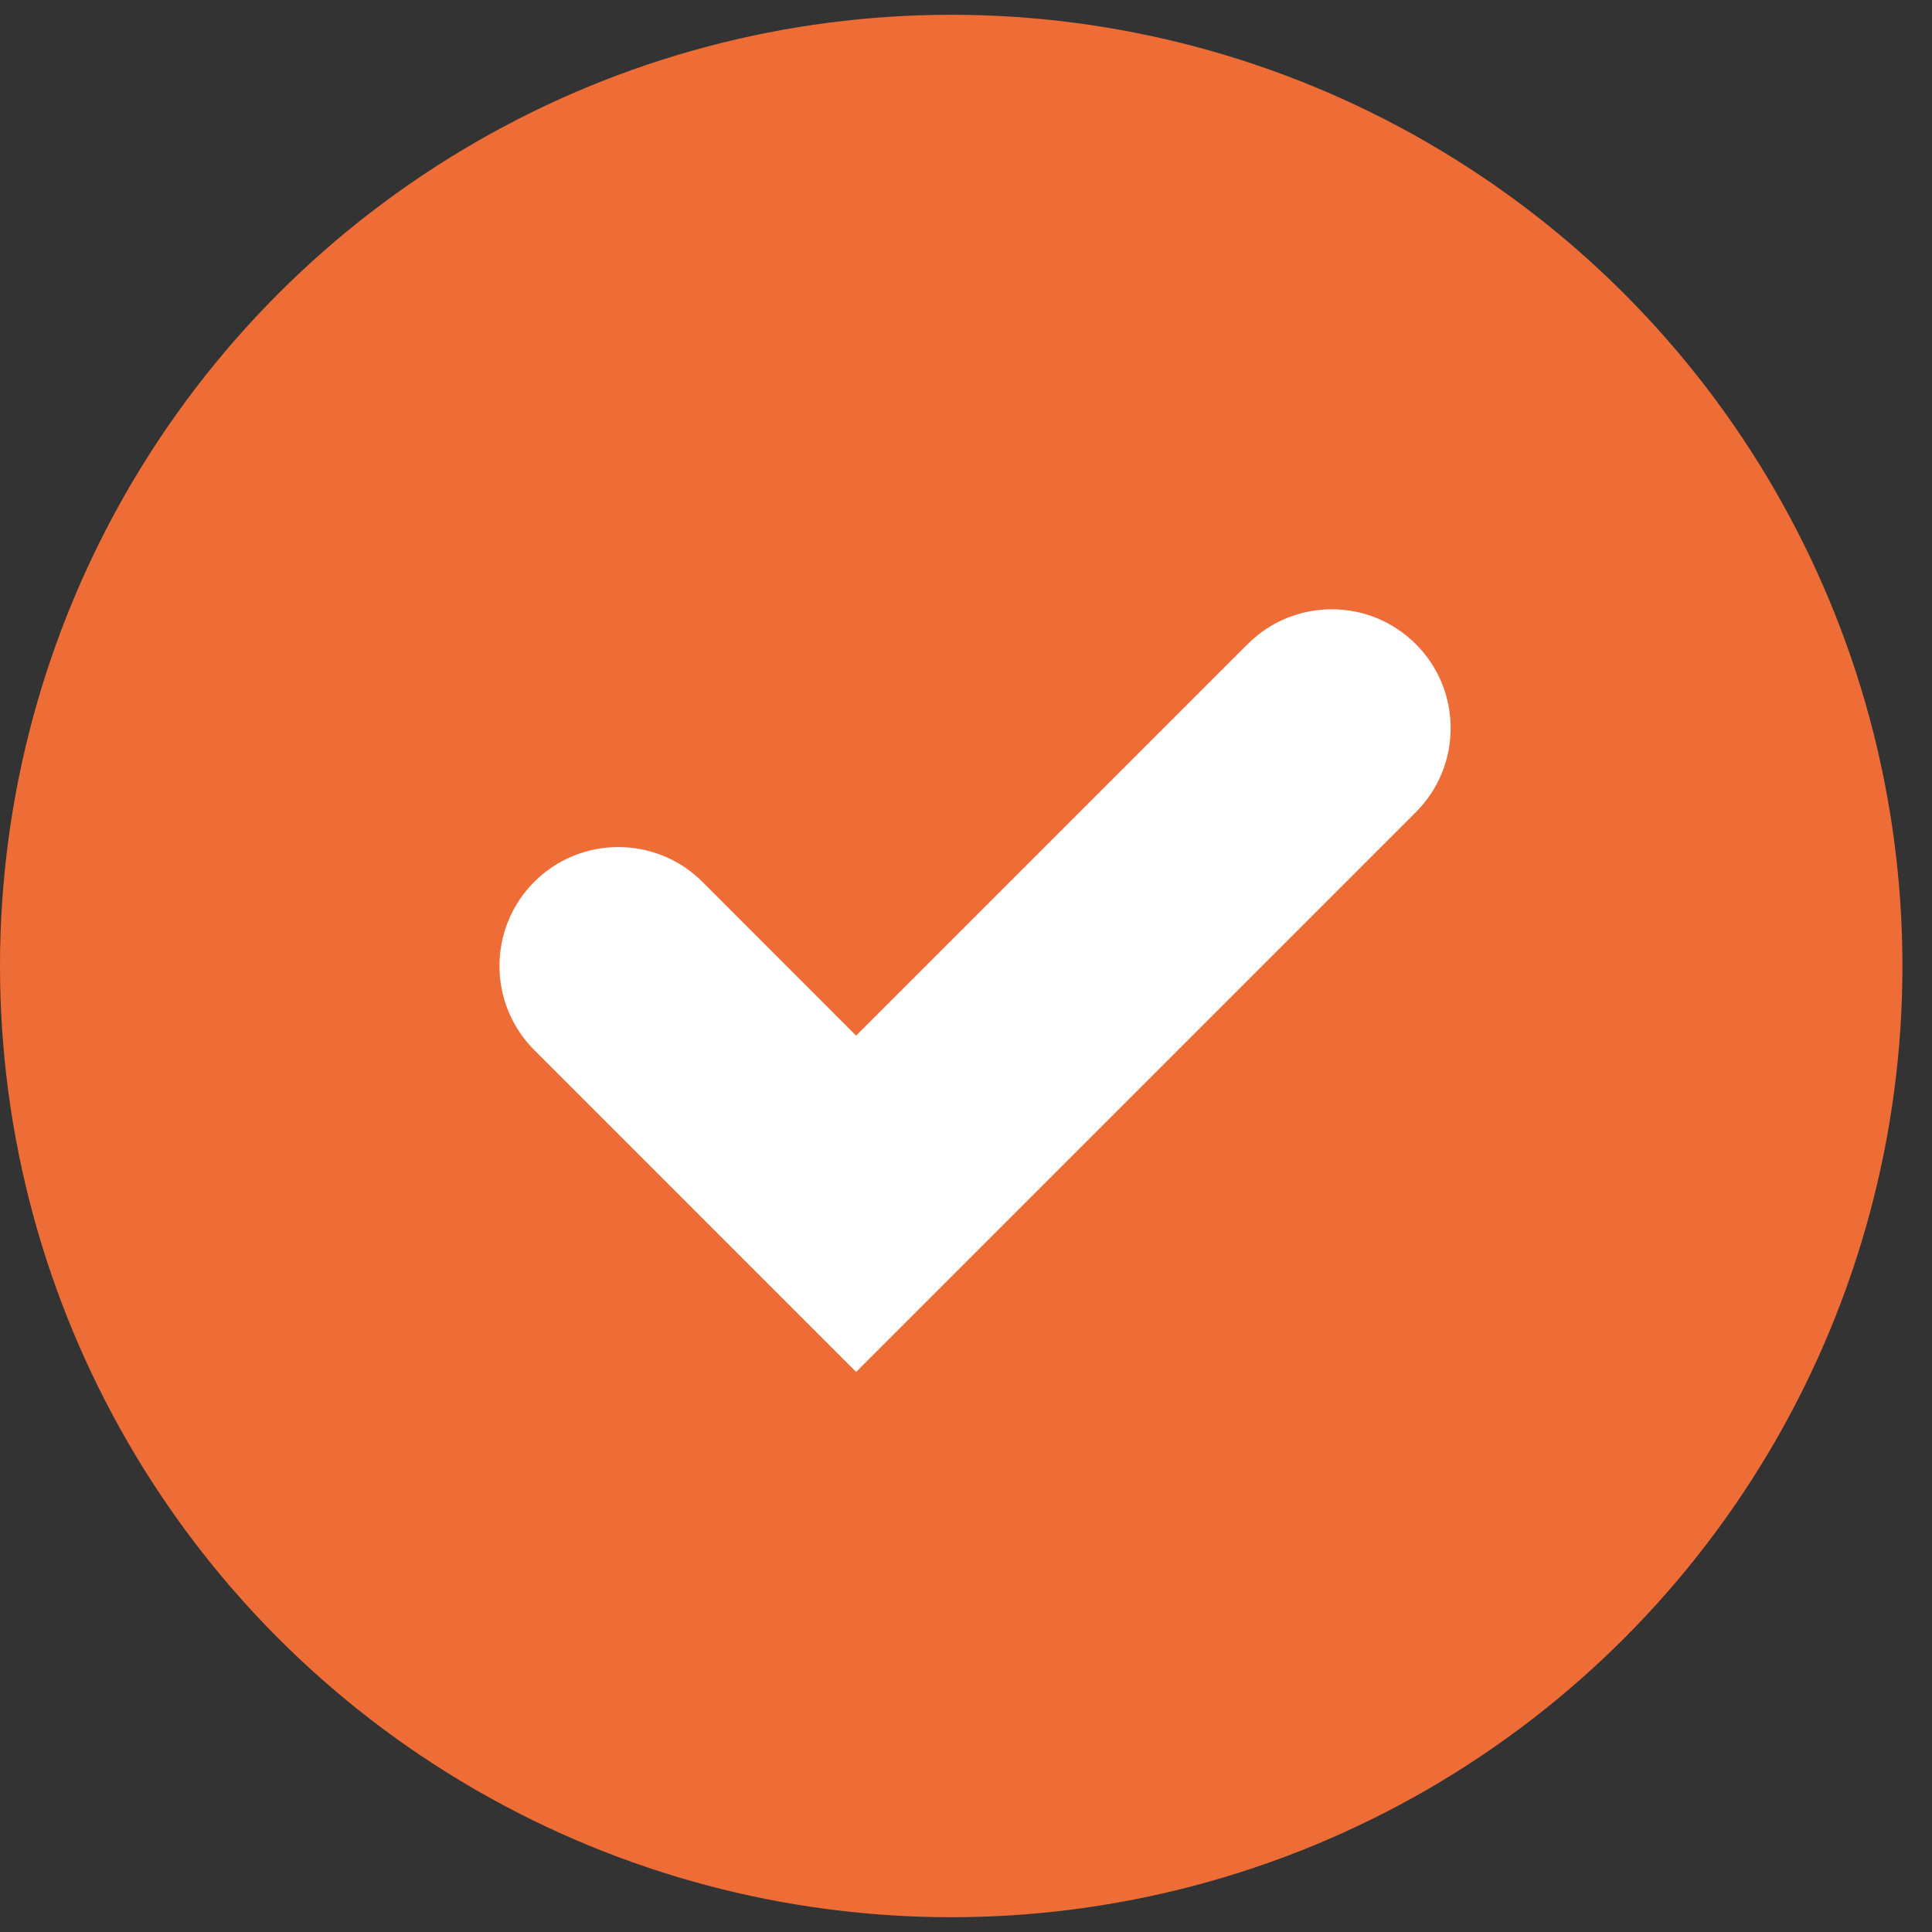 <svg width="23" height="23" viewBox="0 0 23 23" fill="none" xmlns="http://www.w3.org/2000/svg">
<rect x="0" y="0" width="23" height="23" fill="#333333" stroke="none"/>
<g id="ui/check">
<circle id="Ellipse 5905" cx="11.324" cy="11.5" r="11.324" fill="#EE6D37"/>
<path id="Vector 724 (Stroke)" fill-rule="evenodd" clip-rule="evenodd" d="M16.855 7.668C17.408 8.22 17.408 9.117 16.855 9.669L10.192 16.332L6.36 12.5C5.808 11.948 5.808 11.051 6.36 10.498C6.913 9.946 7.809 9.946 8.362 10.498L10.192 12.329L14.853 7.668C15.406 7.115 16.302 7.115 16.855 7.668Z" fill="white"/>
</g>
</svg>
